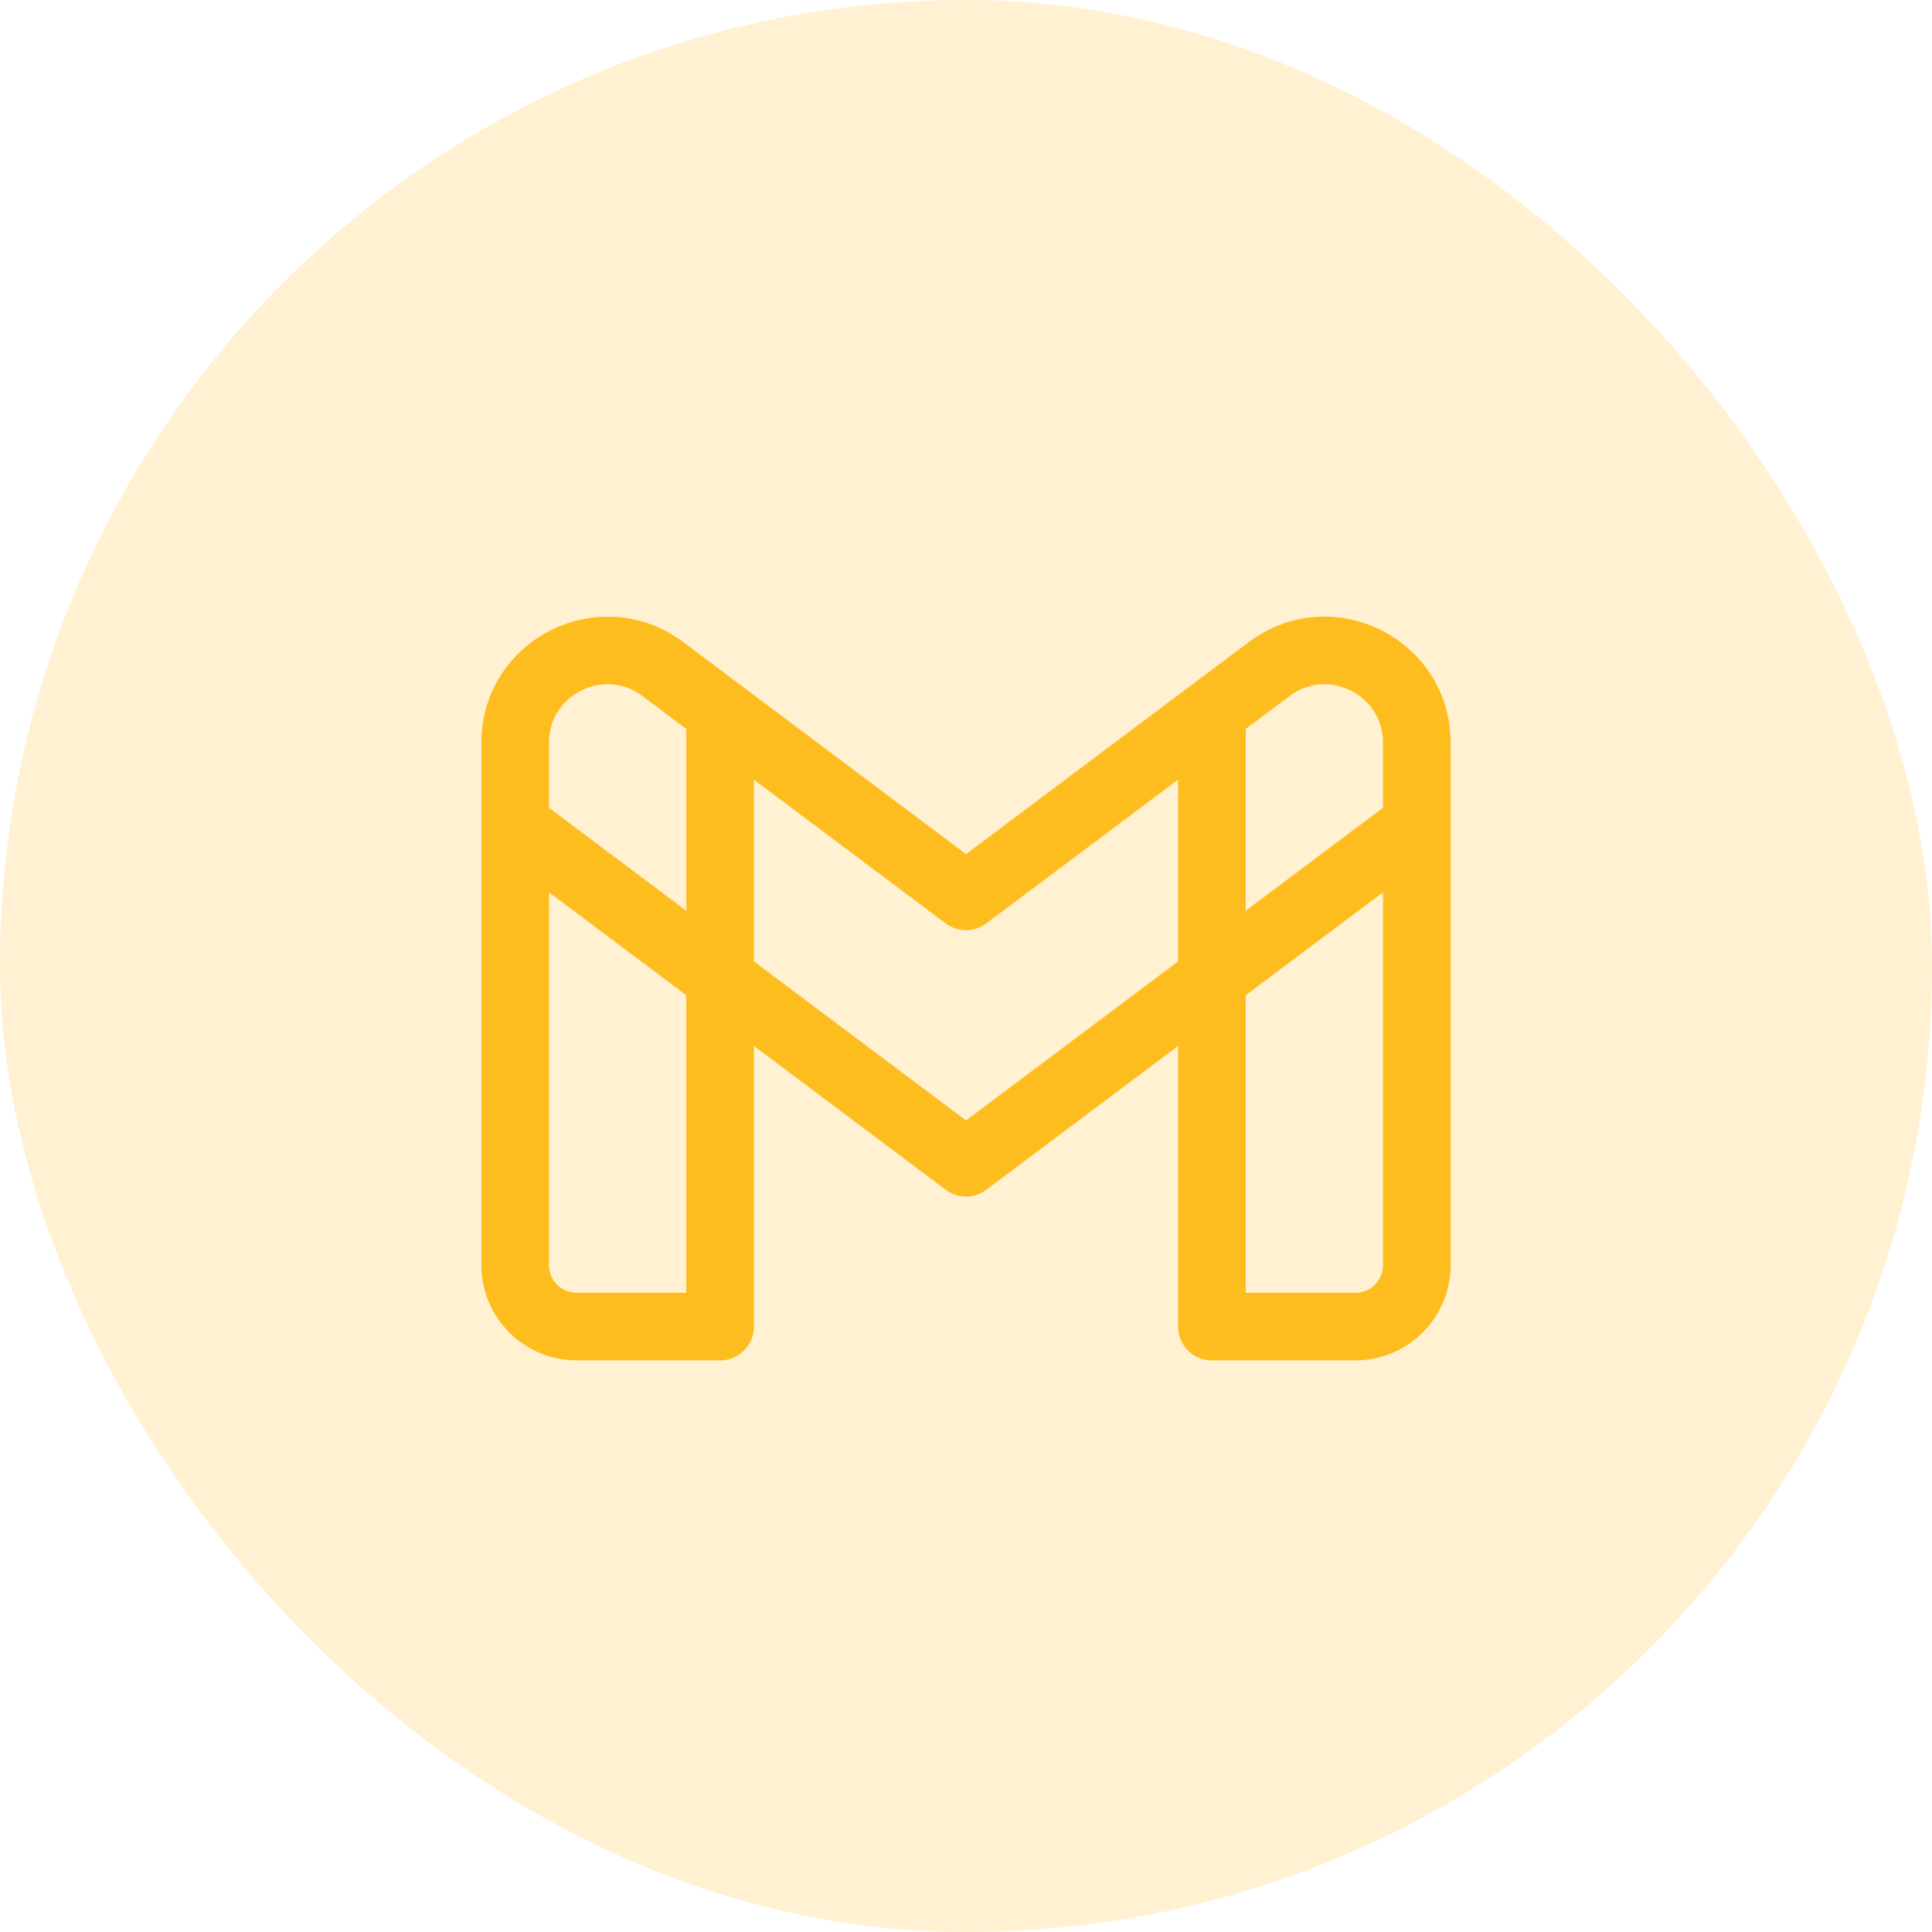 <svg width="50" height="50" viewBox="0 0 50 50" fill="none" xmlns="http://www.w3.org/2000/svg">
<g id="gmail_integration">
<rect width="50" height="50" rx="25" fill="#FEBD1F" fill-opacity="0.2"/>
<g id="icon_96">
<path id="vector" d="M18.636 25.319V34.332H14.924C14.045 34.332 13.333 33.62 13.333 32.742V21.343M18.636 25.319L13.333 21.343M18.636 25.319V18.427M18.636 25.319L25 30.091L31.364 25.319M13.333 21.343V19.222C13.333 17.256 15.578 16.134 17.152 17.314L18.636 18.427M36.667 21.343V32.742C36.667 33.62 35.955 34.332 35.076 34.332H31.364V25.319M36.667 21.343L31.364 25.319M36.667 21.343V19.222C36.667 17.256 34.422 16.134 32.849 17.314L31.364 18.427M31.364 25.319V18.427M31.364 18.427L25 23.198L18.636 18.427" stroke="#FEBD1F" stroke-width="1.75" stroke-linecap="round" stroke-linejoin="round"/>
</g>
</g>
</svg>

